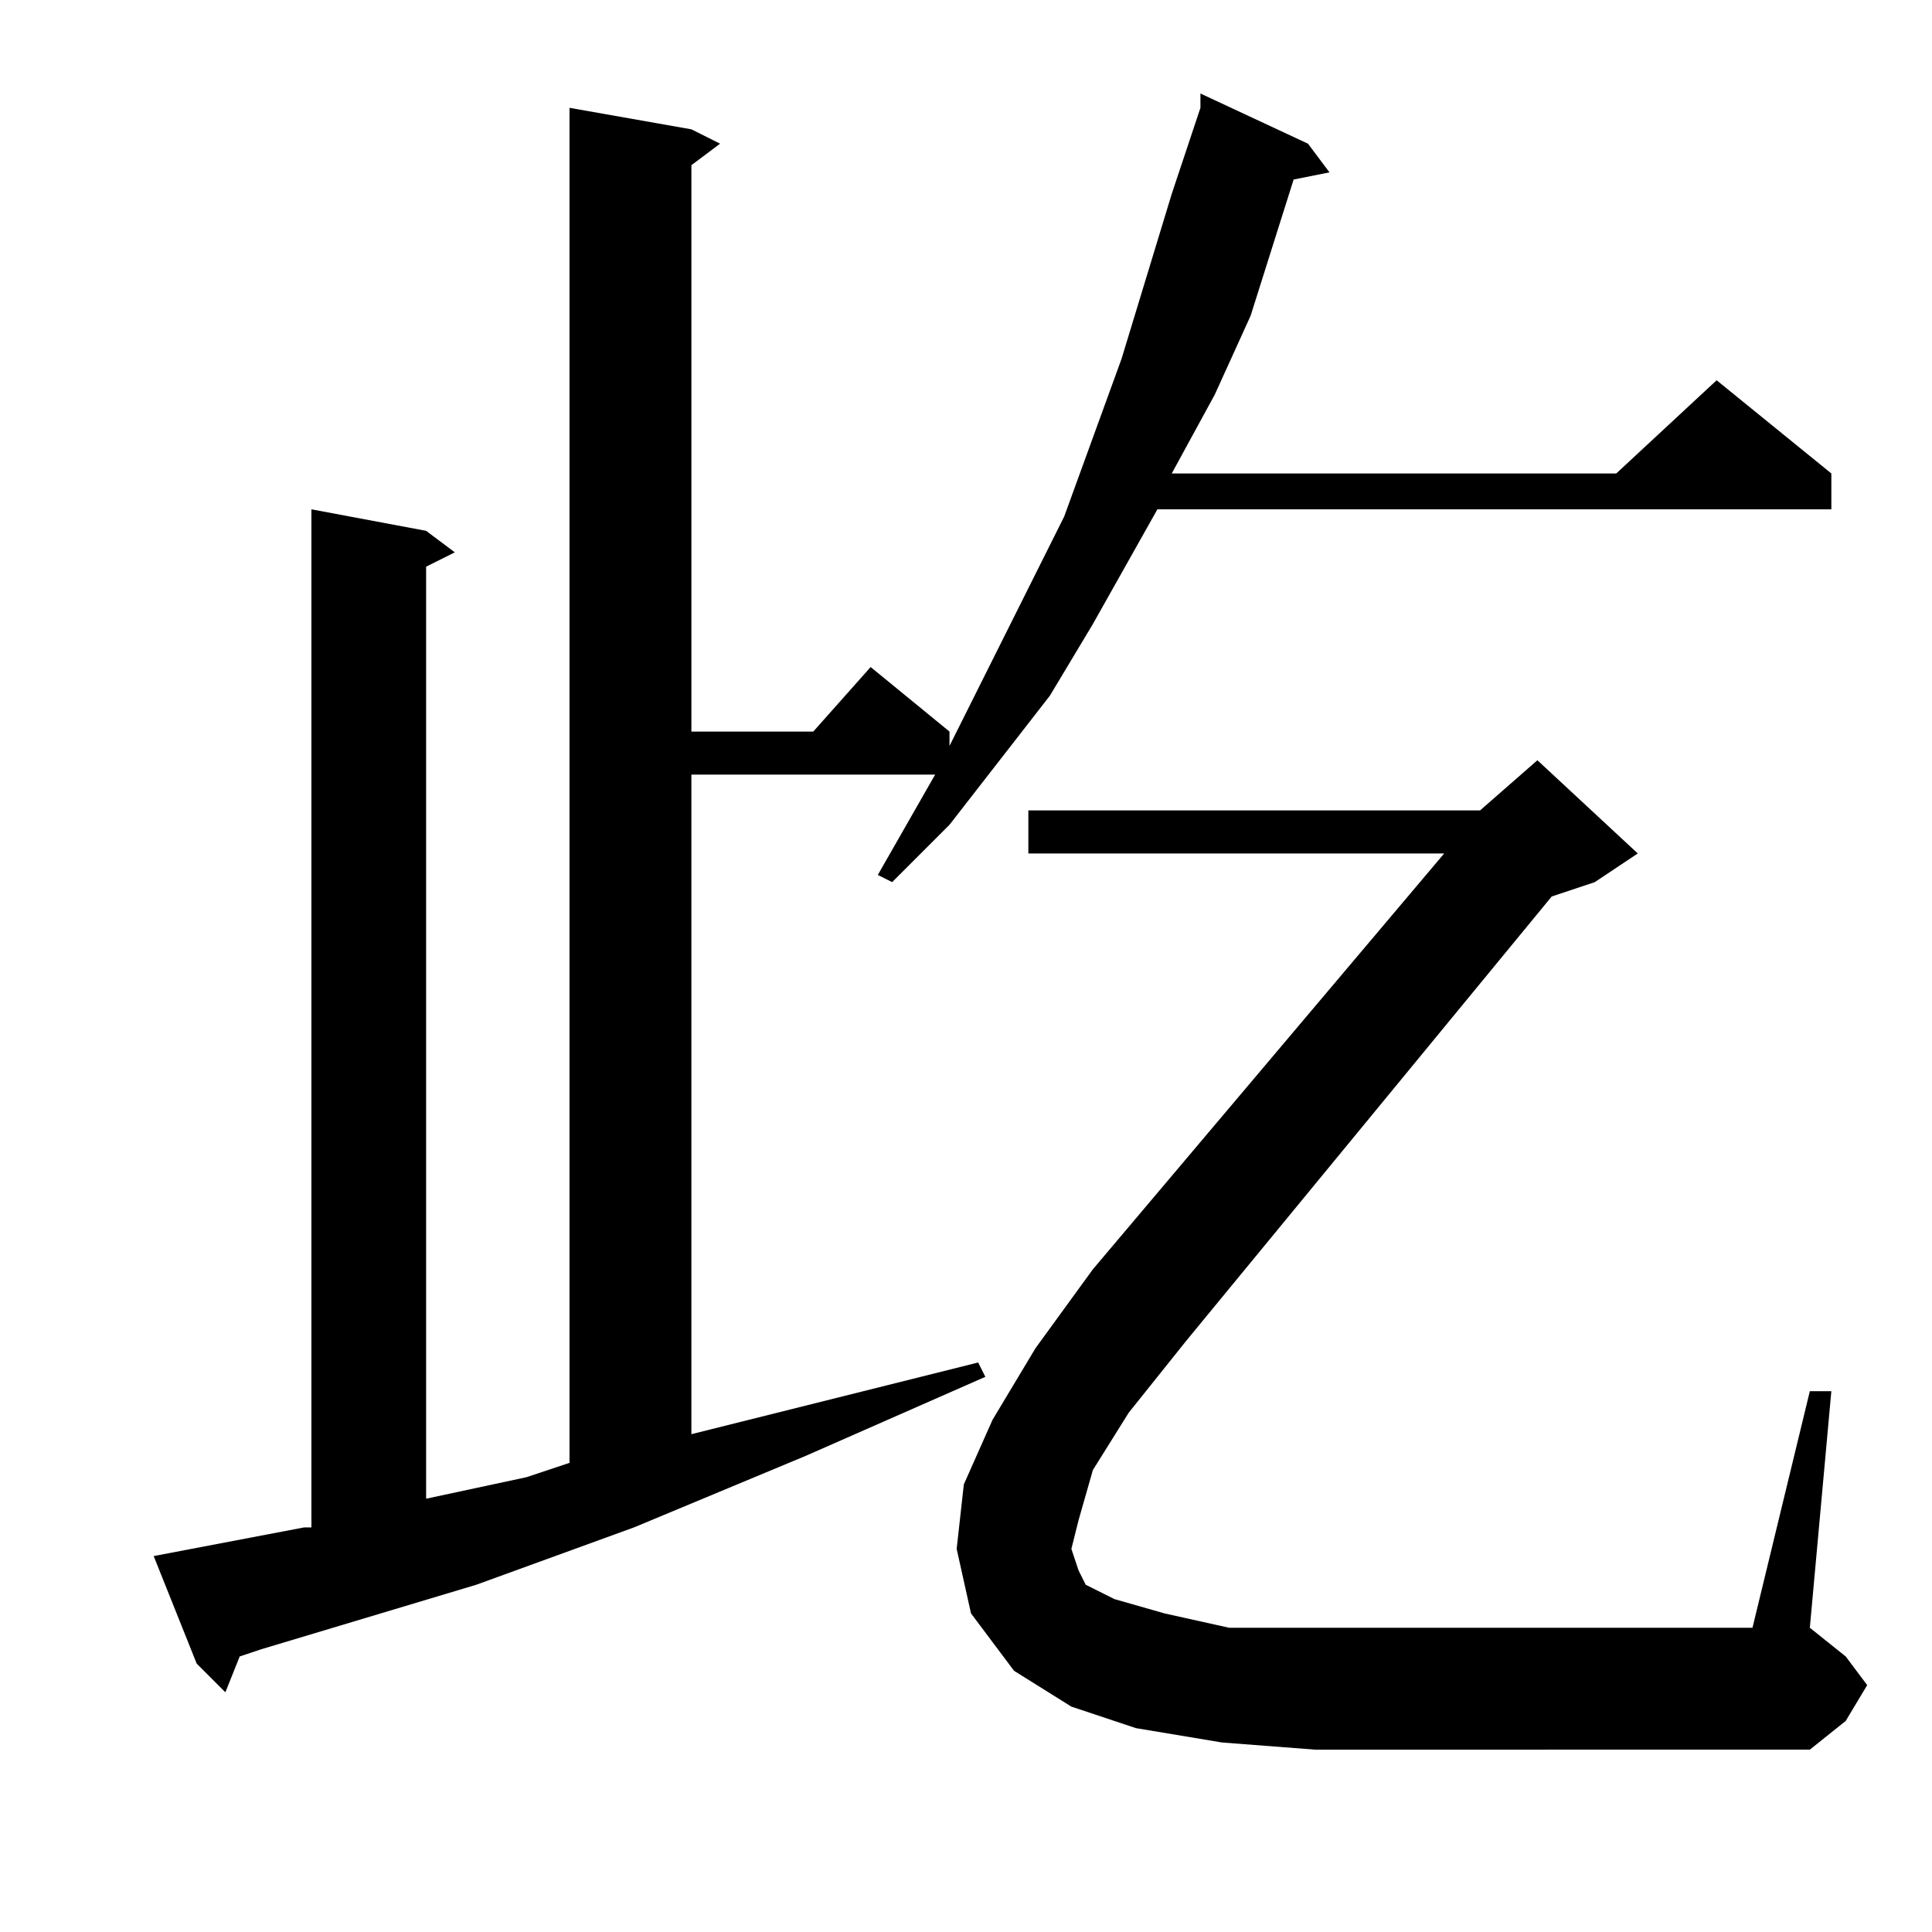 <?xml version="1.0" encoding="utf-8"?>
<!-- Generator: Adobe Illustrator 16.0.0, SVG Export Plug-In . SVG Version: 6.00 Build 0)  -->
<!DOCTYPE svg PUBLIC "-//W3C//DTD SVG 1.1//EN" "http://www.w3.org/Graphics/SVG/1.1/DTD/svg11.dtd">
<svg version="1.1" id="图层_1" xmlns="http://www.w3.org/2000/svg" xmlns:xlink="http://www.w3.org/1999/xlink" x="0px" y="0px"
	 width="1000px" height="1000px" viewBox="0 0 1000 1000" enable-background="new 0 0 1000 1000" xml:space="preserve">
<path d="M79.543,805.418l77.93-14.844h3.711V263.621l59.375,11.133l14.844,11.133l-14.844,7.422V775.73l51.953-11.133l22.266-7.422
	V55.809l63.086,11.133l14.844,7.422l-14.844,11.133V378.66h63.086l29.688-33.398l40.82,33.398v7.422l40.82-81.641l18.555-37.109
	l29.688-81.641l25.977-85.352l14.844-44.531v-7.422l55.664,25.977l11.133,14.844l-18.555,3.711l-22.266,70.508l-18.555,40.82
	l-22.266,40.82h230.078l51.953-48.242l59.375,48.242v18.555H599.074l-33.398,59.375l-22.266,37.109l-25.977,33.398l-25.977,33.398
	L461.77,456.59l-7.422-3.711l29.688-51.953H357.863v341.406l148.438-37.109l3.711,7.422l-92.773,40.82l-89.063,37.109
	l-81.641,29.688l-74.219,22.266l-37.109,11.133l-11.133,3.711l-7.422,18.555l-14.844-14.844L79.543,805.418z M565.676,760.887
	l-7.422,25.977l-3.711,14.844l3.711,11.133l3.711,7.422l14.844,7.422l25.977,7.422l33.398,7.422h44.531h226.367l29.688-122.461
	h11.133L936.77,842.527l18.555,14.844l11.133,14.844l-11.133,18.555l-18.555,14.844H680.715l-48.242-3.711l-44.531-7.422
	l-33.398-11.133l-29.688-18.555l-22.266-29.688l-7.422-33.398l3.711-33.398l14.844-33.398l22.266-37.109l29.688-40.82
	l181.836-215.234H532.277V419.48h233.789l29.688-25.977l51.953,48.242l-22.266,14.844l-22.266,7.422L613.918,694.09l-29.688,37.109
	L565.676,760.887z"/>
</svg>
